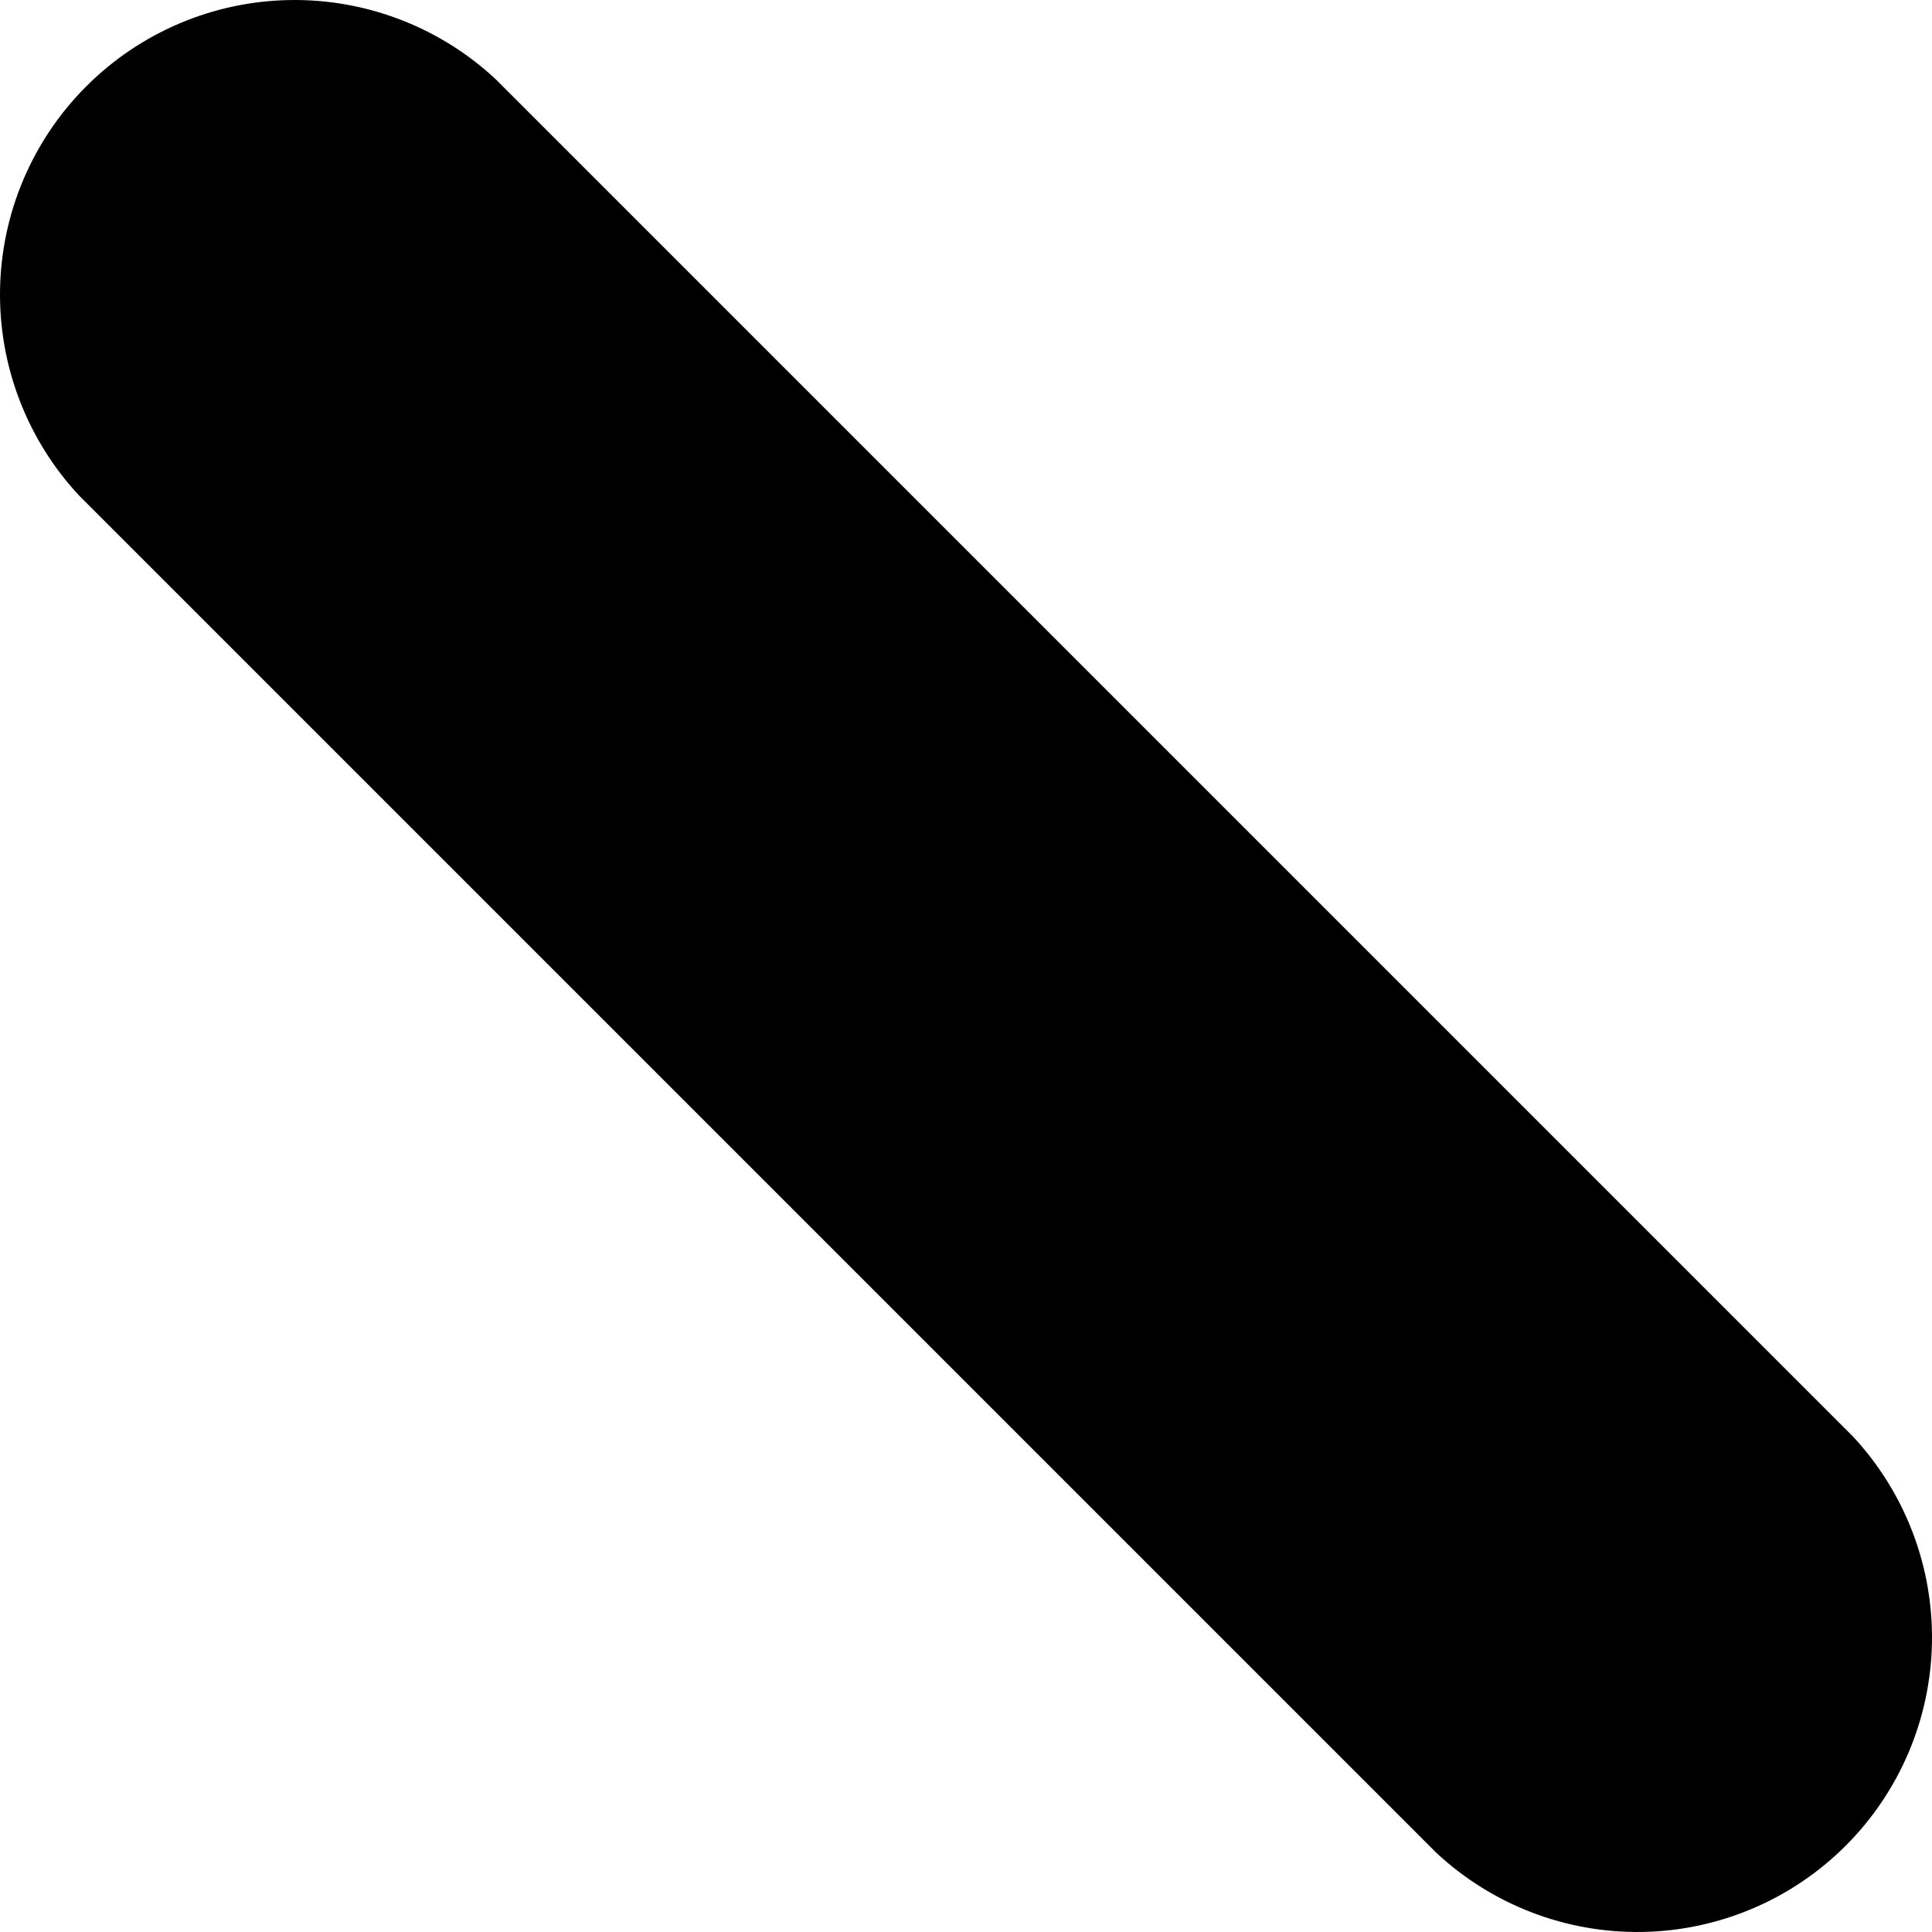 <?xml version="1.0" encoding="UTF-8"?> <svg xmlns="http://www.w3.org/2000/svg" width="39" height="39" viewBox="0 0 39 39" fill="none"> <path d="M10.003 1.596C8.875 0.546 7.384 -0.026 5.843 0.001C4.302 0.028 2.832 0.652 1.742 1.742C0.652 2.832 0.028 4.302 0.001 5.843C-0.026 7.384 0.546 8.875 1.596 10.003L28.997 37.404C30.125 38.454 31.616 39.026 33.157 38.999C34.698 38.972 36.168 38.348 37.258 37.258C38.348 36.168 38.972 34.698 38.999 33.157C39.026 31.616 38.454 30.125 37.404 28.997L10.003 1.596Z" fill="black"></path> </svg> 
